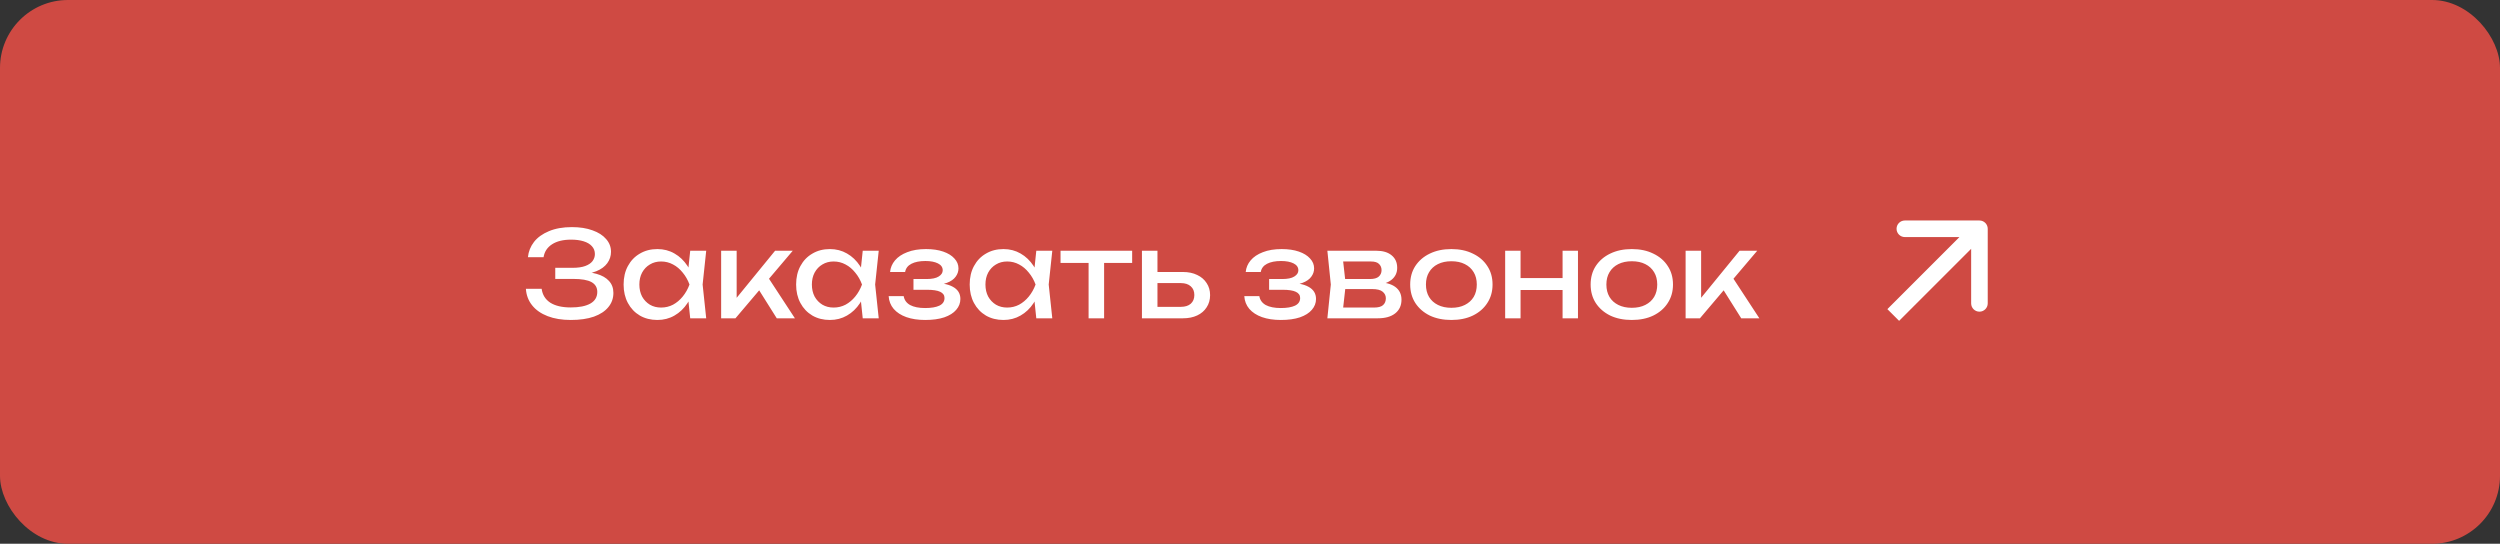 <?xml version="1.0" encoding="UTF-8"?> <svg xmlns="http://www.w3.org/2000/svg" width="1508" height="328" viewBox="0 0 1508 328" fill="none"><rect x="0" y="0" width="1508" height="328" fill="#333333" stroke="none"/> <rect width="1508" height="328" rx="41" fill="#CF4A43"></rect> <path d="M344.295 193.008C338.967 193.008 334.311 192.24 330.327 190.704C326.343 189.168 323.223 186.984 320.967 184.152C318.711 181.32 317.463 178.008 317.223 174.216H326.727C327.207 177.816 328.935 180.6 331.911 182.568C334.935 184.488 339.063 185.448 344.295 185.448C349.335 185.448 353.247 184.68 356.031 183.144C358.863 181.56 360.279 179.208 360.279 176.088C360.279 173.448 359.127 171.48 356.823 170.184C354.519 168.888 350.823 168.24 345.735 168.24H334.935V161.544H345.519C348.543 161.544 351.039 161.184 353.007 160.464C354.975 159.744 356.439 158.76 357.398 157.512C358.359 156.216 358.839 154.8 358.839 153.264C358.839 151.392 358.239 149.808 357.039 148.512C355.887 147.216 354.231 146.232 352.07 145.56C349.911 144.888 347.391 144.552 344.511 144.552C339.711 144.552 335.871 145.488 332.991 147.36C330.111 149.232 328.407 151.824 327.879 155.136H318.447C318.783 151.728 320.007 148.656 322.119 145.92C324.279 143.184 327.279 141.024 331.119 139.44C335.007 137.808 339.615 136.992 344.943 136.992C349.743 136.992 353.895 137.64 357.398 138.936C360.951 140.184 363.687 141.936 365.607 144.192C367.575 146.4 368.559 148.968 368.559 151.896C368.559 154.392 367.815 156.672 366.327 158.736C364.839 160.8 362.607 162.432 359.631 163.632C356.655 164.832 352.911 165.432 348.399 165.432V164.064C352.863 163.872 356.703 164.256 359.919 165.216C363.135 166.128 365.607 167.544 367.335 169.464C369.111 171.384 369.999 173.784 369.999 176.664C369.999 179.928 368.991 182.784 366.975 185.232C365.007 187.68 362.103 189.6 358.263 190.992C354.423 192.336 349.767 193.008 344.295 193.008ZM416.336 192L414.752 176.88L416.624 171.624L414.752 166.44L416.336 151.248H425.984L423.824 171.624L425.984 192H416.336ZM419.216 171.624C418.304 175.896 416.792 179.64 414.68 182.856C412.568 186.072 409.952 188.568 406.832 190.344C403.76 192.12 400.328 193.008 396.536 193.008C392.552 193.008 389.024 192.12 385.952 190.344C382.88 188.52 380.48 186 378.752 182.784C377.024 179.568 376.16 175.848 376.16 171.624C376.16 167.352 377.024 163.632 378.752 160.464C380.48 157.248 382.88 154.752 385.952 152.976C389.024 151.152 392.552 150.24 396.536 150.24C400.328 150.24 403.76 151.128 406.832 152.904C409.952 154.68 412.568 157.176 414.68 160.392C416.84 163.56 418.352 167.304 419.216 171.624ZM385.664 171.624C385.664 174.36 386.216 176.784 387.32 178.896C388.472 180.96 390.032 182.592 392 183.792C393.968 184.944 396.224 185.52 398.768 185.52C401.36 185.52 403.76 184.944 405.968 183.792C408.176 182.592 410.12 180.96 411.8 178.896C413.528 176.784 414.896 174.36 415.904 171.624C414.896 168.888 413.528 166.488 411.8 164.424C410.12 162.312 408.176 160.68 405.968 159.528C403.76 158.328 401.36 157.728 398.768 157.728C396.224 157.728 393.968 158.328 392 159.528C390.032 160.68 388.472 162.312 387.32 164.424C386.216 166.488 385.664 168.888 385.664 171.624ZM434.991 192V151.248H444.351V184.08L441.543 183.072L467.535 151.248H478.191L443.631 192H434.991ZM468.543 192L455.871 171.84L462.423 165.936L479.487 192H468.543ZM520.398 192L518.814 176.88L520.686 171.624L518.814 166.44L520.398 151.248H530.046L527.886 171.624L530.046 192H520.398ZM523.278 171.624C522.366 175.896 520.854 179.64 518.742 182.856C516.63 186.072 514.014 188.568 510.894 190.344C507.822 192.12 504.39 193.008 500.598 193.008C496.614 193.008 493.086 192.12 490.014 190.344C486.942 188.52 484.542 186 482.814 182.784C481.086 179.568 480.222 175.848 480.222 171.624C480.222 167.352 481.086 163.632 482.814 160.464C484.542 157.248 486.942 154.752 490.014 152.976C493.086 151.152 496.614 150.24 500.598 150.24C504.39 150.24 507.822 151.128 510.894 152.904C514.014 154.68 516.63 157.176 518.742 160.392C520.902 163.56 522.414 167.304 523.278 171.624ZM489.726 171.624C489.726 174.36 490.278 176.784 491.382 178.896C492.534 180.96 494.094 182.592 496.062 183.792C498.03 184.944 500.286 185.52 502.83 185.52C505.422 185.52 507.822 184.944 510.03 183.792C512.238 182.592 514.182 180.96 515.862 178.896C517.59 176.784 518.958 174.36 519.966 171.624C518.958 168.888 517.59 166.488 515.862 164.424C514.182 162.312 512.238 160.68 510.03 159.528C507.822 158.328 505.422 157.728 502.83 157.728C500.286 157.728 498.03 158.328 496.062 159.528C494.094 160.68 492.534 162.312 491.382 164.424C490.278 166.488 489.726 168.888 489.726 171.624ZM558.062 193.008C553.742 193.008 549.95 192.432 546.686 191.28C543.47 190.128 540.926 188.472 539.054 186.312C537.23 184.152 536.222 181.584 536.03 178.608H545.102C545.486 180.96 546.782 182.76 548.99 184.008C551.246 185.208 554.27 185.808 558.062 185.808C561.71 185.808 564.566 185.328 566.63 184.368C568.694 183.36 569.726 181.824 569.726 179.76C569.726 178.08 568.862 176.832 567.134 176.016C565.454 175.2 562.766 174.792 559.07 174.792H551.006V168.312H558.854C562.166 168.312 564.614 167.808 566.198 166.8C567.83 165.792 568.646 164.544 568.646 163.056C568.646 161.232 567.686 159.84 565.766 158.88C563.846 157.92 561.326 157.44 558.206 157.44C554.75 157.44 551.942 157.992 549.782 159.096C547.622 160.2 546.35 161.856 545.966 164.064H536.894C537.134 161.472 538.118 159.144 539.846 157.08C541.622 154.968 544.094 153.312 547.262 152.112C550.43 150.864 554.198 150.24 558.566 150.24C562.55 150.24 566.006 150.744 568.934 151.752C571.862 152.76 574.118 154.152 575.702 155.928C577.334 157.656 578.15 159.648 578.15 161.904C578.15 163.728 577.574 165.408 576.422 166.944C575.318 168.48 573.566 169.704 571.166 170.616C568.814 171.528 565.766 171.984 562.022 171.984V170.76C567.494 170.568 571.742 171.312 574.766 172.992C577.79 174.624 579.302 177.072 579.302 180.336C579.302 182.784 578.462 184.968 576.782 186.888C575.15 188.808 572.75 190.32 569.582 191.424C566.414 192.48 562.574 193.008 558.062 193.008ZM625.093 192L623.509 176.88L625.381 171.624L623.509 166.44L625.093 151.248H634.741L632.581 171.624L634.741 192H625.093ZM627.973 171.624C627.061 175.896 625.549 179.64 623.437 182.856C621.325 186.072 618.709 188.568 615.589 190.344C612.517 192.12 609.085 193.008 605.293 193.008C601.309 193.008 597.781 192.12 594.709 190.344C591.637 188.52 589.237 186 587.509 182.784C585.781 179.568 584.917 175.848 584.917 171.624C584.917 167.352 585.781 163.632 587.509 160.464C589.237 157.248 591.637 154.752 594.709 152.976C597.781 151.152 601.309 150.24 605.293 150.24C609.085 150.24 612.517 151.128 615.589 152.904C618.709 154.68 621.325 157.176 623.437 160.392C625.597 163.56 627.109 167.304 627.973 171.624ZM594.421 171.624C594.421 174.36 594.973 176.784 596.077 178.896C597.229 180.96 598.789 182.592 600.757 183.792C602.725 184.944 604.981 185.52 607.525 185.52C610.117 185.52 612.517 184.944 614.725 183.792C616.933 182.592 618.877 180.96 620.557 178.896C622.285 176.784 623.653 174.36 624.661 171.624C623.653 168.888 622.285 166.488 620.557 164.424C618.877 162.312 616.933 160.68 614.725 159.528C612.517 158.328 610.117 157.728 607.525 157.728C604.981 157.728 602.725 158.328 600.757 159.528C598.789 160.68 597.229 162.312 596.077 164.424C594.973 166.488 594.421 168.888 594.421 171.624ZM656.637 154.488H665.997V192H656.637V154.488ZM639.717 151.248H682.917V158.592H639.717V151.248ZM688.82 192V151.248H698.18V189.408L694.868 185.088H712.292C714.836 185.088 716.828 184.464 718.268 183.216C719.708 181.92 720.428 180.168 720.428 177.96C720.428 175.704 719.708 173.952 718.268 172.704C716.828 171.408 714.836 170.76 712.292 170.76H695.156V164.064H713.516C716.828 164.064 719.708 164.664 722.156 165.864C724.604 167.016 726.5 168.648 727.844 170.76C729.236 172.824 729.932 175.248 729.932 178.032C729.932 180.816 729.236 183.264 727.844 185.376C726.5 187.488 724.604 189.12 722.156 190.272C719.708 191.424 716.852 192 713.588 192H688.82ZM772.585 193.008C768.265 193.008 764.473 192.432 761.209 191.28C757.993 190.128 755.449 188.472 753.577 186.312C751.753 184.152 750.745 181.584 750.553 178.608H759.625C760.009 180.96 761.305 182.76 763.513 184.008C765.769 185.208 768.793 185.808 772.585 185.808C776.233 185.808 779.089 185.328 781.153 184.368C783.217 183.36 784.249 181.824 784.249 179.76C784.249 178.08 783.385 176.832 781.657 176.016C779.977 175.2 777.289 174.792 773.593 174.792H765.529V168.312H773.377C776.689 168.312 779.137 167.808 780.721 166.8C782.353 165.792 783.169 164.544 783.169 163.056C783.169 161.232 782.209 159.84 780.289 158.88C778.369 157.92 775.849 157.44 772.729 157.44C769.273 157.44 766.465 157.992 764.305 159.096C762.145 160.2 760.873 161.856 760.489 164.064H751.417C751.657 161.472 752.641 159.144 754.369 157.08C756.145 154.968 758.617 153.312 761.785 152.112C764.953 150.864 768.721 150.24 773.089 150.24C777.073 150.24 780.529 150.744 783.457 151.752C786.385 152.76 788.641 154.152 790.225 155.928C791.857 157.656 792.673 159.648 792.673 161.904C792.673 163.728 792.097 165.408 790.945 166.944C789.841 168.48 788.089 169.704 785.689 170.616C783.337 171.528 780.289 171.984 776.545 171.984V170.76C782.017 170.568 786.265 171.312 789.289 172.992C792.313 174.624 793.825 177.072 793.825 180.336C793.825 182.784 792.985 184.968 791.305 186.888C789.673 188.808 787.273 190.32 784.105 191.424C780.937 192.48 777.097 193.008 772.585 193.008ZM800.665 192L802.753 171.624L800.665 151.248H830.185C834.121 151.248 837.193 152.16 839.401 153.984C841.657 155.808 842.785 158.328 842.785 161.544C842.785 164.52 841.657 166.92 839.401 168.744C837.193 170.52 834.097 171.576 830.113 171.912L830.833 170.184C835.537 170.28 839.137 171.24 841.633 173.064C844.129 174.888 845.377 177.456 845.377 180.768C845.377 184.272 844.105 187.032 841.561 189.048C839.065 191.016 835.585 192 831.121 192H800.665ZM809.737 189.696L806.137 185.52H828.745C831.289 185.52 833.113 185.04 834.217 184.08C835.369 183.072 835.945 181.68 835.945 179.904C835.945 178.32 835.297 177 834.001 175.944C832.753 174.888 830.641 174.36 827.665 174.36H808.153V168.312H826.297C828.745 168.312 830.521 167.832 831.625 166.872C832.777 165.864 833.353 164.568 833.353 162.984C833.353 161.448 832.849 160.2 831.841 159.24C830.881 158.232 829.249 157.728 826.945 157.728H806.209L809.737 153.624L811.753 171.624L809.737 189.696ZM875.465 193.008C870.521 193.008 866.177 192.12 862.433 190.344C858.737 188.52 855.833 186 853.721 182.784C851.657 179.568 850.625 175.848 850.625 171.624C850.625 167.352 851.657 163.632 853.721 160.464C855.833 157.248 858.737 154.752 862.433 152.976C866.177 151.152 870.521 150.24 875.465 150.24C880.409 150.24 884.729 151.152 888.425 152.976C892.169 154.752 895.073 157.248 897.137 160.464C899.249 163.632 900.305 167.352 900.305 171.624C900.305 175.848 899.249 179.568 897.137 182.784C895.073 186 892.169 188.52 888.425 190.344C884.729 192.12 880.409 193.008 875.465 193.008ZM875.465 185.664C878.633 185.664 881.345 185.088 883.601 183.936C885.905 182.784 887.681 181.176 888.929 179.112C890.177 177 890.801 174.504 890.801 171.624C890.801 168.744 890.177 166.272 888.929 164.208C887.681 162.096 885.905 160.464 883.601 159.312C881.345 158.16 878.633 157.584 875.465 157.584C872.345 157.584 869.633 158.16 867.329 159.312C865.025 160.464 863.249 162.096 862.001 164.208C860.753 166.272 860.129 168.744 860.129 171.624C860.129 174.504 860.753 177 862.001 179.112C863.249 181.176 865.025 182.784 867.329 183.936C869.633 185.088 872.345 185.664 875.465 185.664ZM907.913 151.248H917.201V192H907.913V151.248ZM942.545 151.248H951.833V192H942.545V151.248ZM913.169 167.736H946.433V174.936H913.169V167.736ZM984.309 193.008C979.365 193.008 975.021 192.12 971.277 190.344C967.581 188.52 964.677 186 962.565 182.784C960.501 179.568 959.469 175.848 959.469 171.624C959.469 167.352 960.501 163.632 962.565 160.464C964.677 157.248 967.581 154.752 971.277 152.976C975.021 151.152 979.365 150.24 984.309 150.24C989.253 150.24 993.573 151.152 997.269 152.976C1001.01 154.752 1003.92 157.248 1005.98 160.464C1008.09 163.632 1009.15 167.352 1009.15 171.624C1009.15 175.848 1008.09 179.568 1005.98 182.784C1003.92 186 1001.01 188.52 997.269 190.344C993.573 192.12 989.253 193.008 984.309 193.008ZM984.309 185.664C987.477 185.664 990.189 185.088 992.445 183.936C994.749 182.784 996.525 181.176 997.773 179.112C999.021 177 999.645 174.504 999.645 171.624C999.645 168.744 999.021 166.272 997.773 164.208C996.525 162.096 994.749 160.464 992.445 159.312C990.189 158.16 987.477 157.584 984.309 157.584C981.189 157.584 978.477 158.16 976.173 159.312C973.869 160.464 972.093 162.096 970.845 164.208C969.597 166.272 968.973 168.744 968.973 171.624C968.973 174.504 969.597 177 970.845 179.112C972.093 181.176 973.869 182.784 976.173 183.936C978.477 185.088 981.189 185.664 984.309 185.664ZM1016.76 192V151.248H1026.12V184.08L1023.31 183.072L1049.3 151.248H1059.96L1025.4 192H1016.76ZM1050.31 192L1037.64 171.84L1044.19 165.936L1061.25 192H1050.31Z" fill="white"></path> <path d="M1199 138C1199 135.239 1196.76 133 1194 133H1149C1146.24 133 1144 135.239 1144 138C1144 140.761 1146.24 143 1149 143H1189V183C1189 185.761 1191.24 188 1194 188C1196.76 188 1199 185.761 1199 183V138ZM1145.54 193.536L1197.54 141.536L1190.46 134.464L1138.46 186.464L1145.54 193.536Z" fill="white"></path> </svg> 